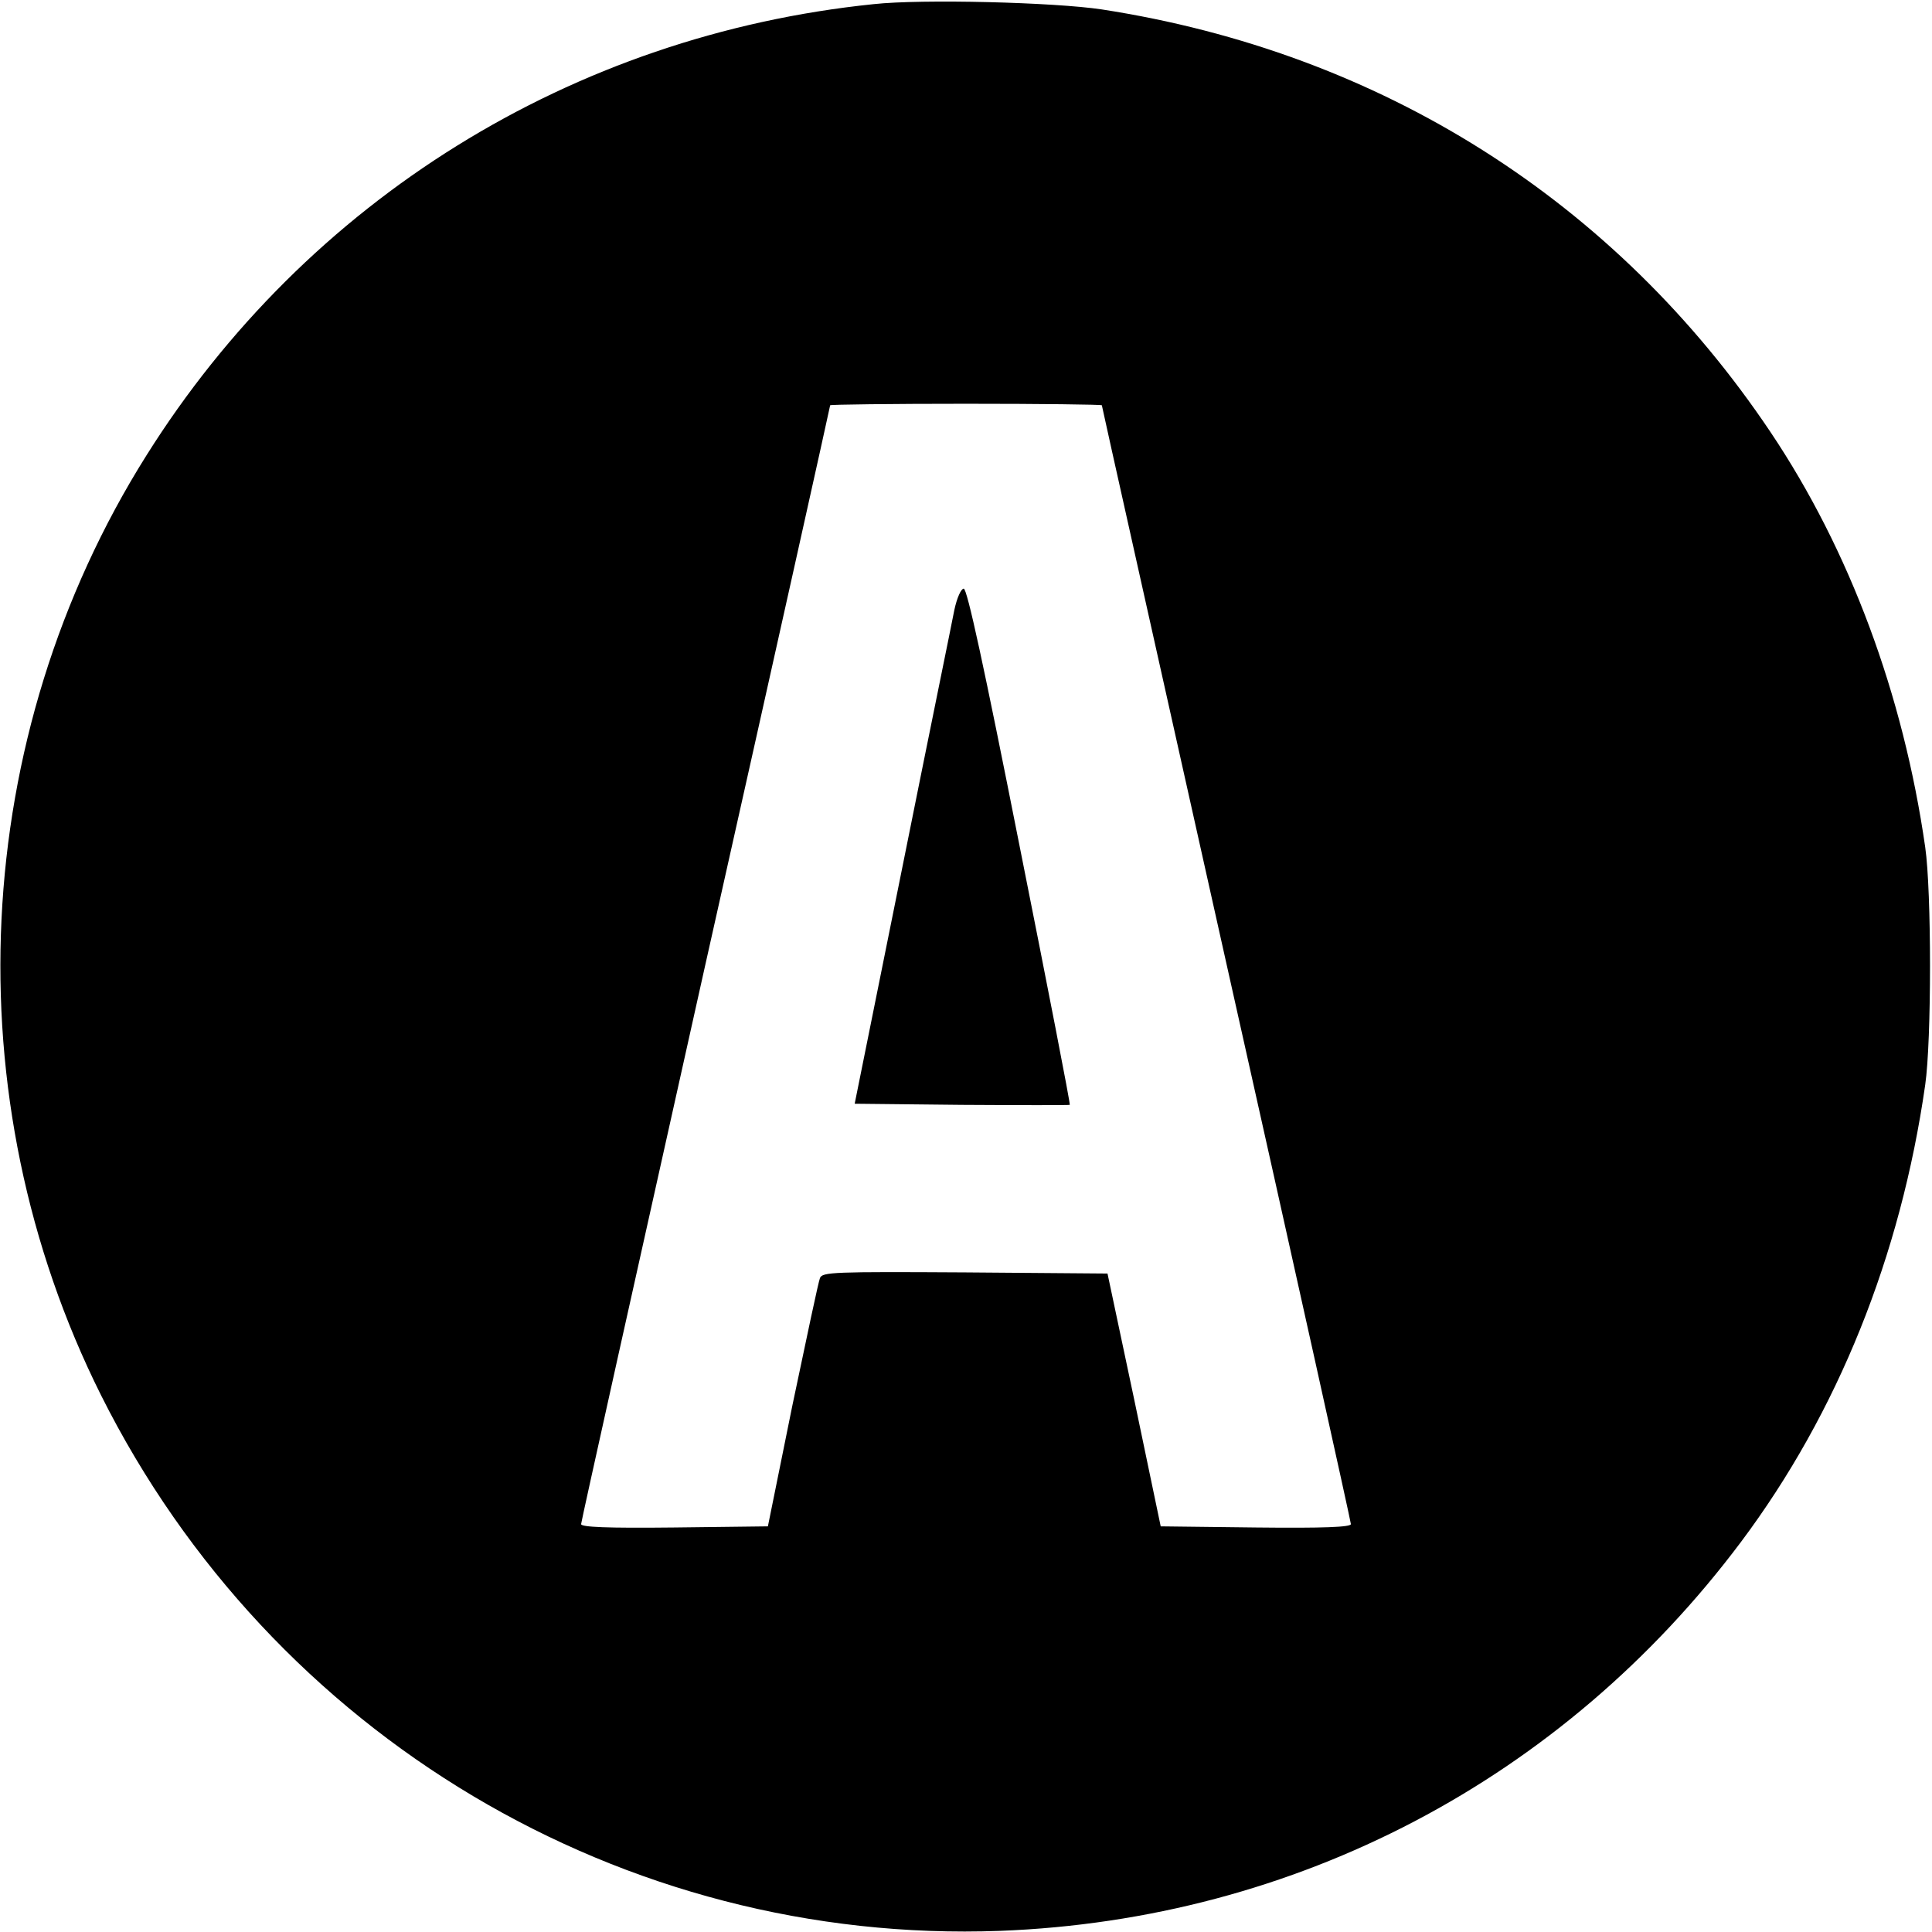 <?xml version="1.0" standalone="no"?>
<!DOCTYPE svg PUBLIC "-//W3C//DTD SVG 20010904//EN"
 "http://www.w3.org/TR/2001/REC-SVG-20010904/DTD/svg10.dtd">
<svg version="1.0" xmlns="http://www.w3.org/2000/svg"
 width="512pt" height="512pt" viewBox="0 0 512 512"
 preserveAspectRatio="xMidYMid meet">
<g transform="translate(0,512) scale(0.1,-0.1)"
fill="#000000" stroke="none">
<path d="M2315 5109 c-798 -82 -1502 -519 -1927 -1196 -469 -746 -515 -1701
-120 -2491 452 -902 1382 -1456 2382 -1419 784 30 1492 401 1964 1031 256 342
423 757 488 1211 17 118 17 512 0 630 -58 404 -200 787 -410 1100 -411 613
-1033 1006 -1772 1120 -126 19 -477 28 -605 14z m605 -1063 c0 -3 149 -668
330 -1479 182 -812 330 -1480 330 -1486 0 -8 -72 -11 -252 -9 l-252 3 -70 335
-71 335 -378 3 c-348 2 -378 1 -384 -15 -4 -9 -36 -161 -73 -337 l-65 -321
-248 -3 c-180 -2 -247 1 -247 9 0 6 149 675 330 1486 182 811 330 1476 330
1479 0 2 162 4 360 4 198 0 360 -2 360 -4z"/>
<path d="M2529 3503 c-6 -32 -69 -339 -138 -683 l-126 -625 284 -3 c156 -1
285 -1 286 0 2 2 -58 310 -133 686 -95 480 -139 682 -148 682 -7 0 -18 -24
-25 -57z"/>
</g>
</svg>
